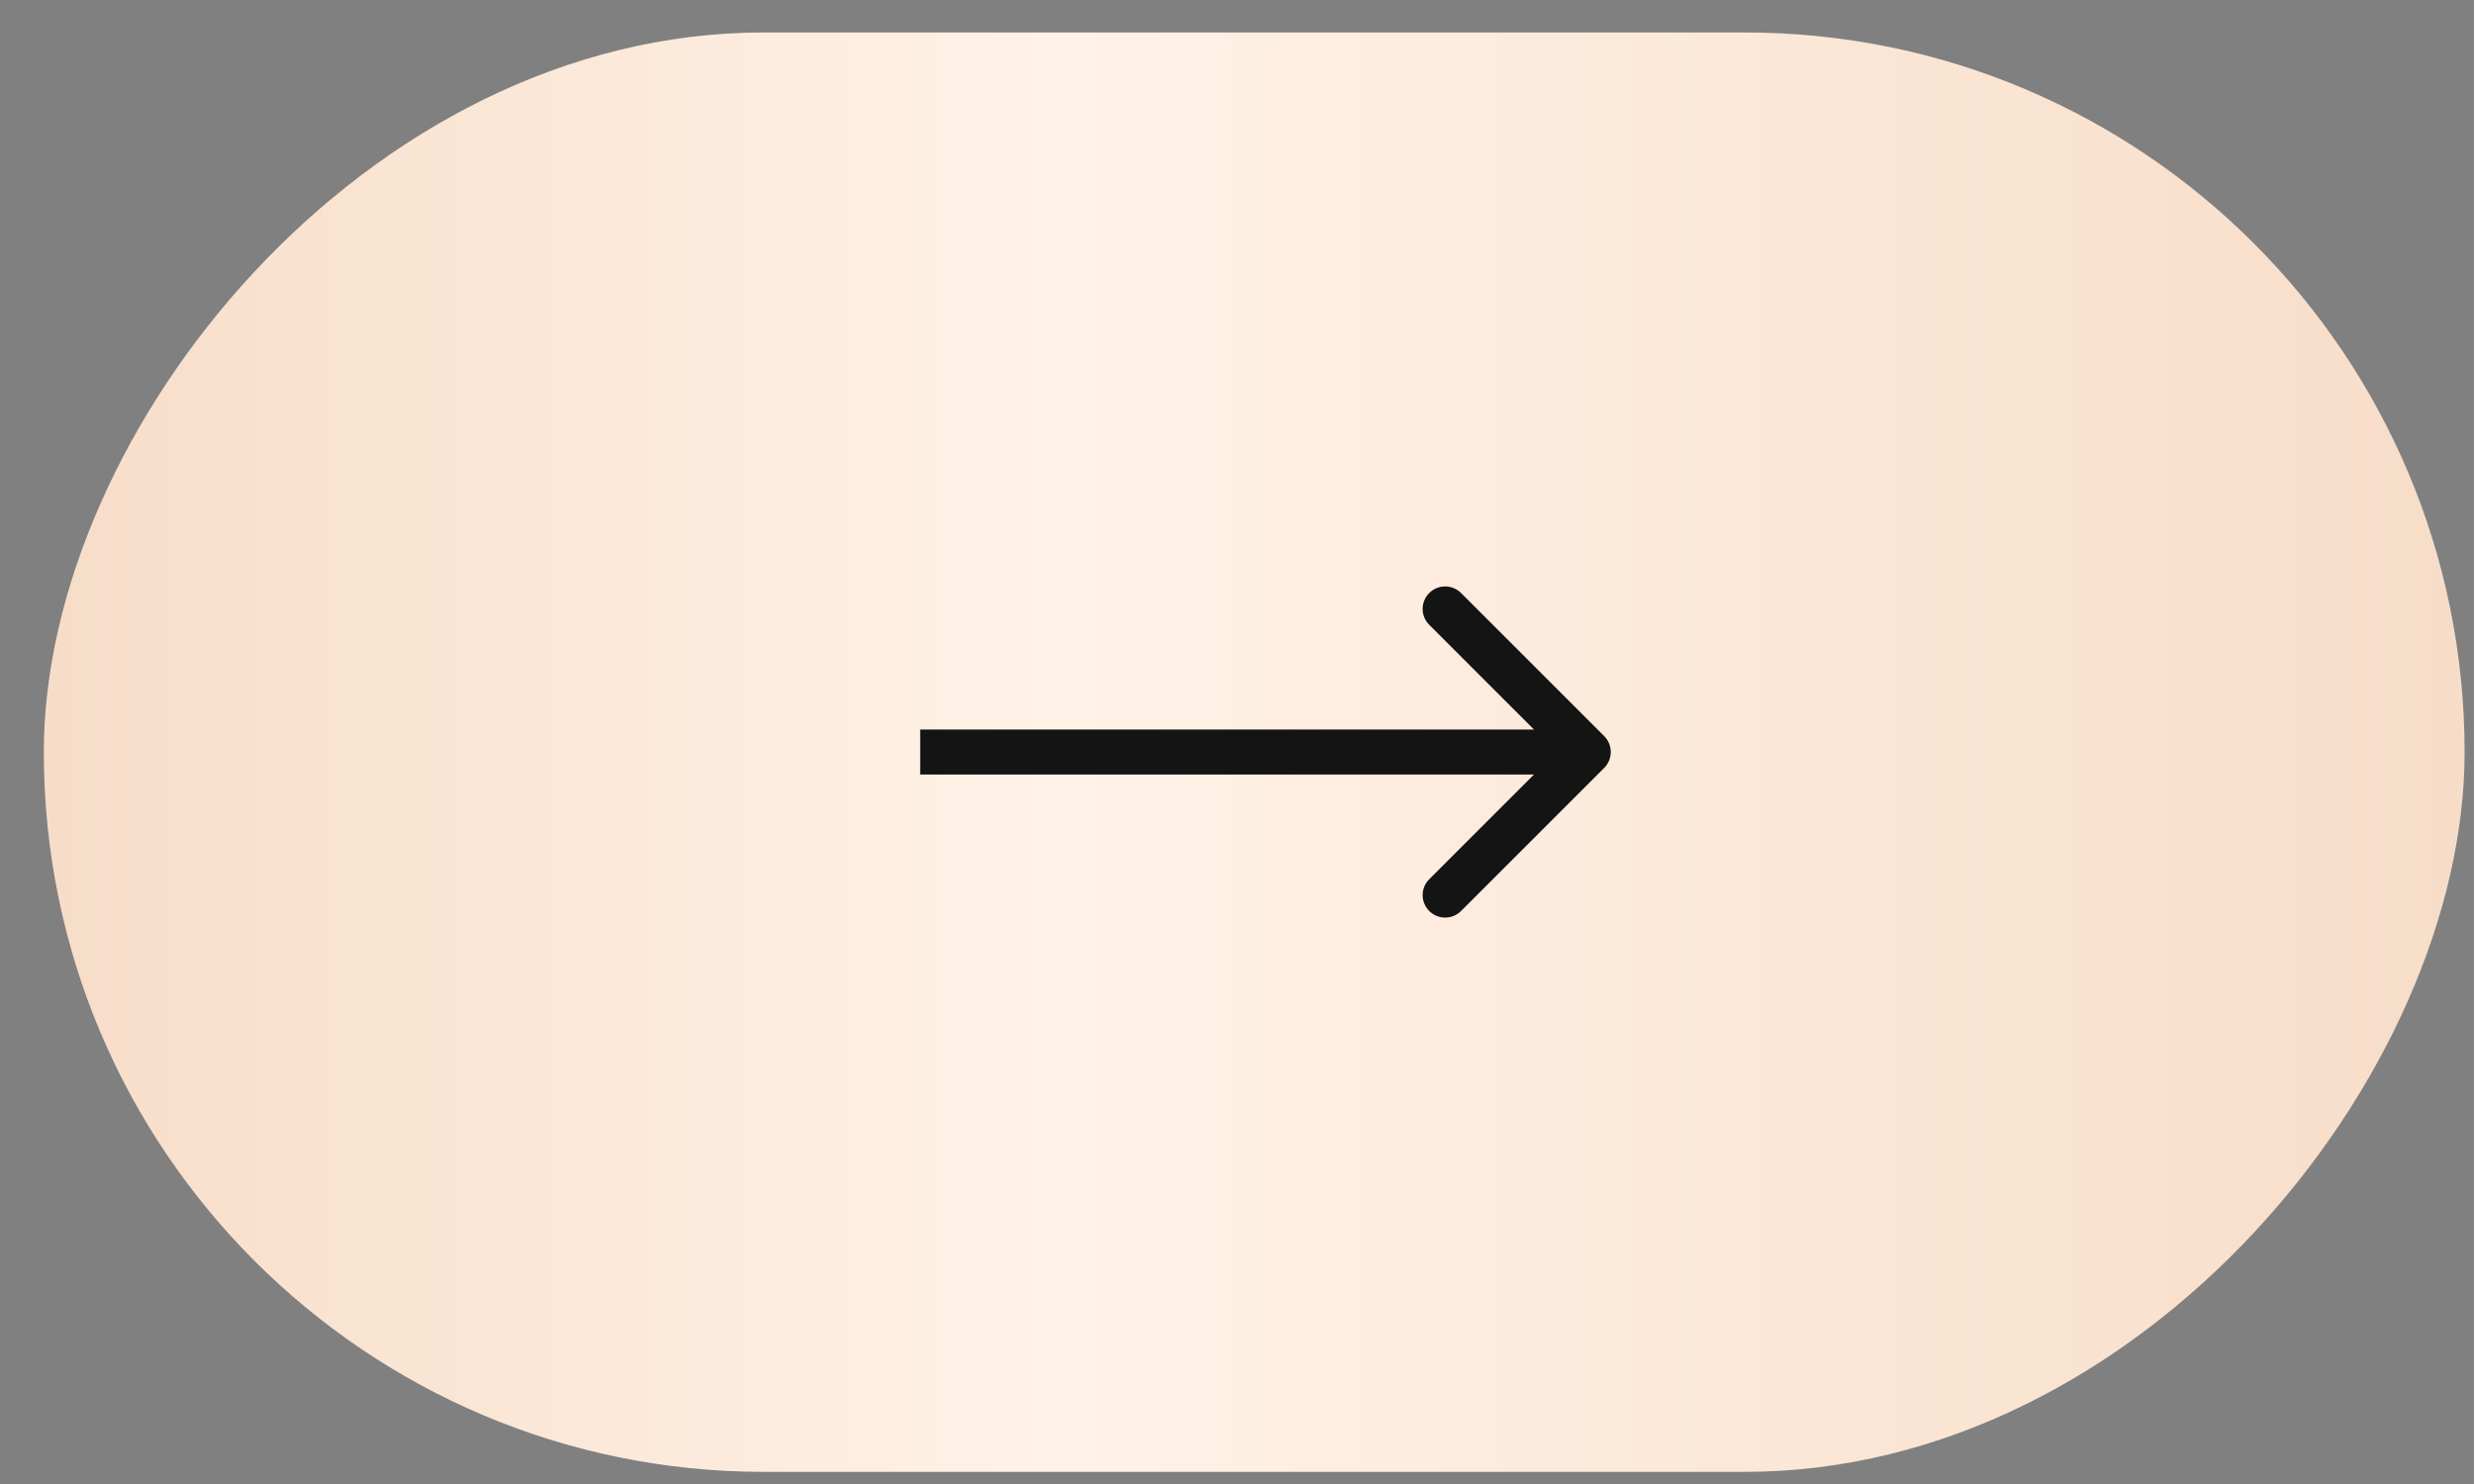 <?xml version="1.0" encoding="UTF-8"?> <svg xmlns="http://www.w3.org/2000/svg" width="55" height="33" viewBox="0 0 55 33" fill="none"><rect x="0" y="0" width="55" height="33" fill="#808080" stroke="none"/><rect width="53.817" height="32.008" rx="16.004" transform="matrix(-1 0 0 1 54.791 0.722)" fill="url(#paint0_linear_326_54)"></rect><path d="M35.663 16.369C35.858 16.564 35.858 16.881 35.663 17.076L32.481 20.258C32.286 20.453 31.969 20.453 31.774 20.258C31.578 20.063 31.578 19.746 31.774 19.551L34.602 16.723L31.774 13.894C31.578 13.699 31.578 13.382 31.774 13.187C31.969 12.992 32.286 12.992 32.481 13.187L35.663 16.369ZM20.457 16.223L35.309 16.223L35.309 17.223L20.457 17.223L20.457 16.223Z" fill="#141414"></path><defs><linearGradient id="paint0_linear_326_54" x1="0" y1="16.004" x2="53.817" y2="16.004" gradientUnits="userSpaceOnUse"><stop stop-color="#F7DDC8"></stop><stop offset="0.58" stop-color="#FFF2E7"></stop><stop offset="1" stop-color="#F7DDC8"></stop></linearGradient></defs></svg> 